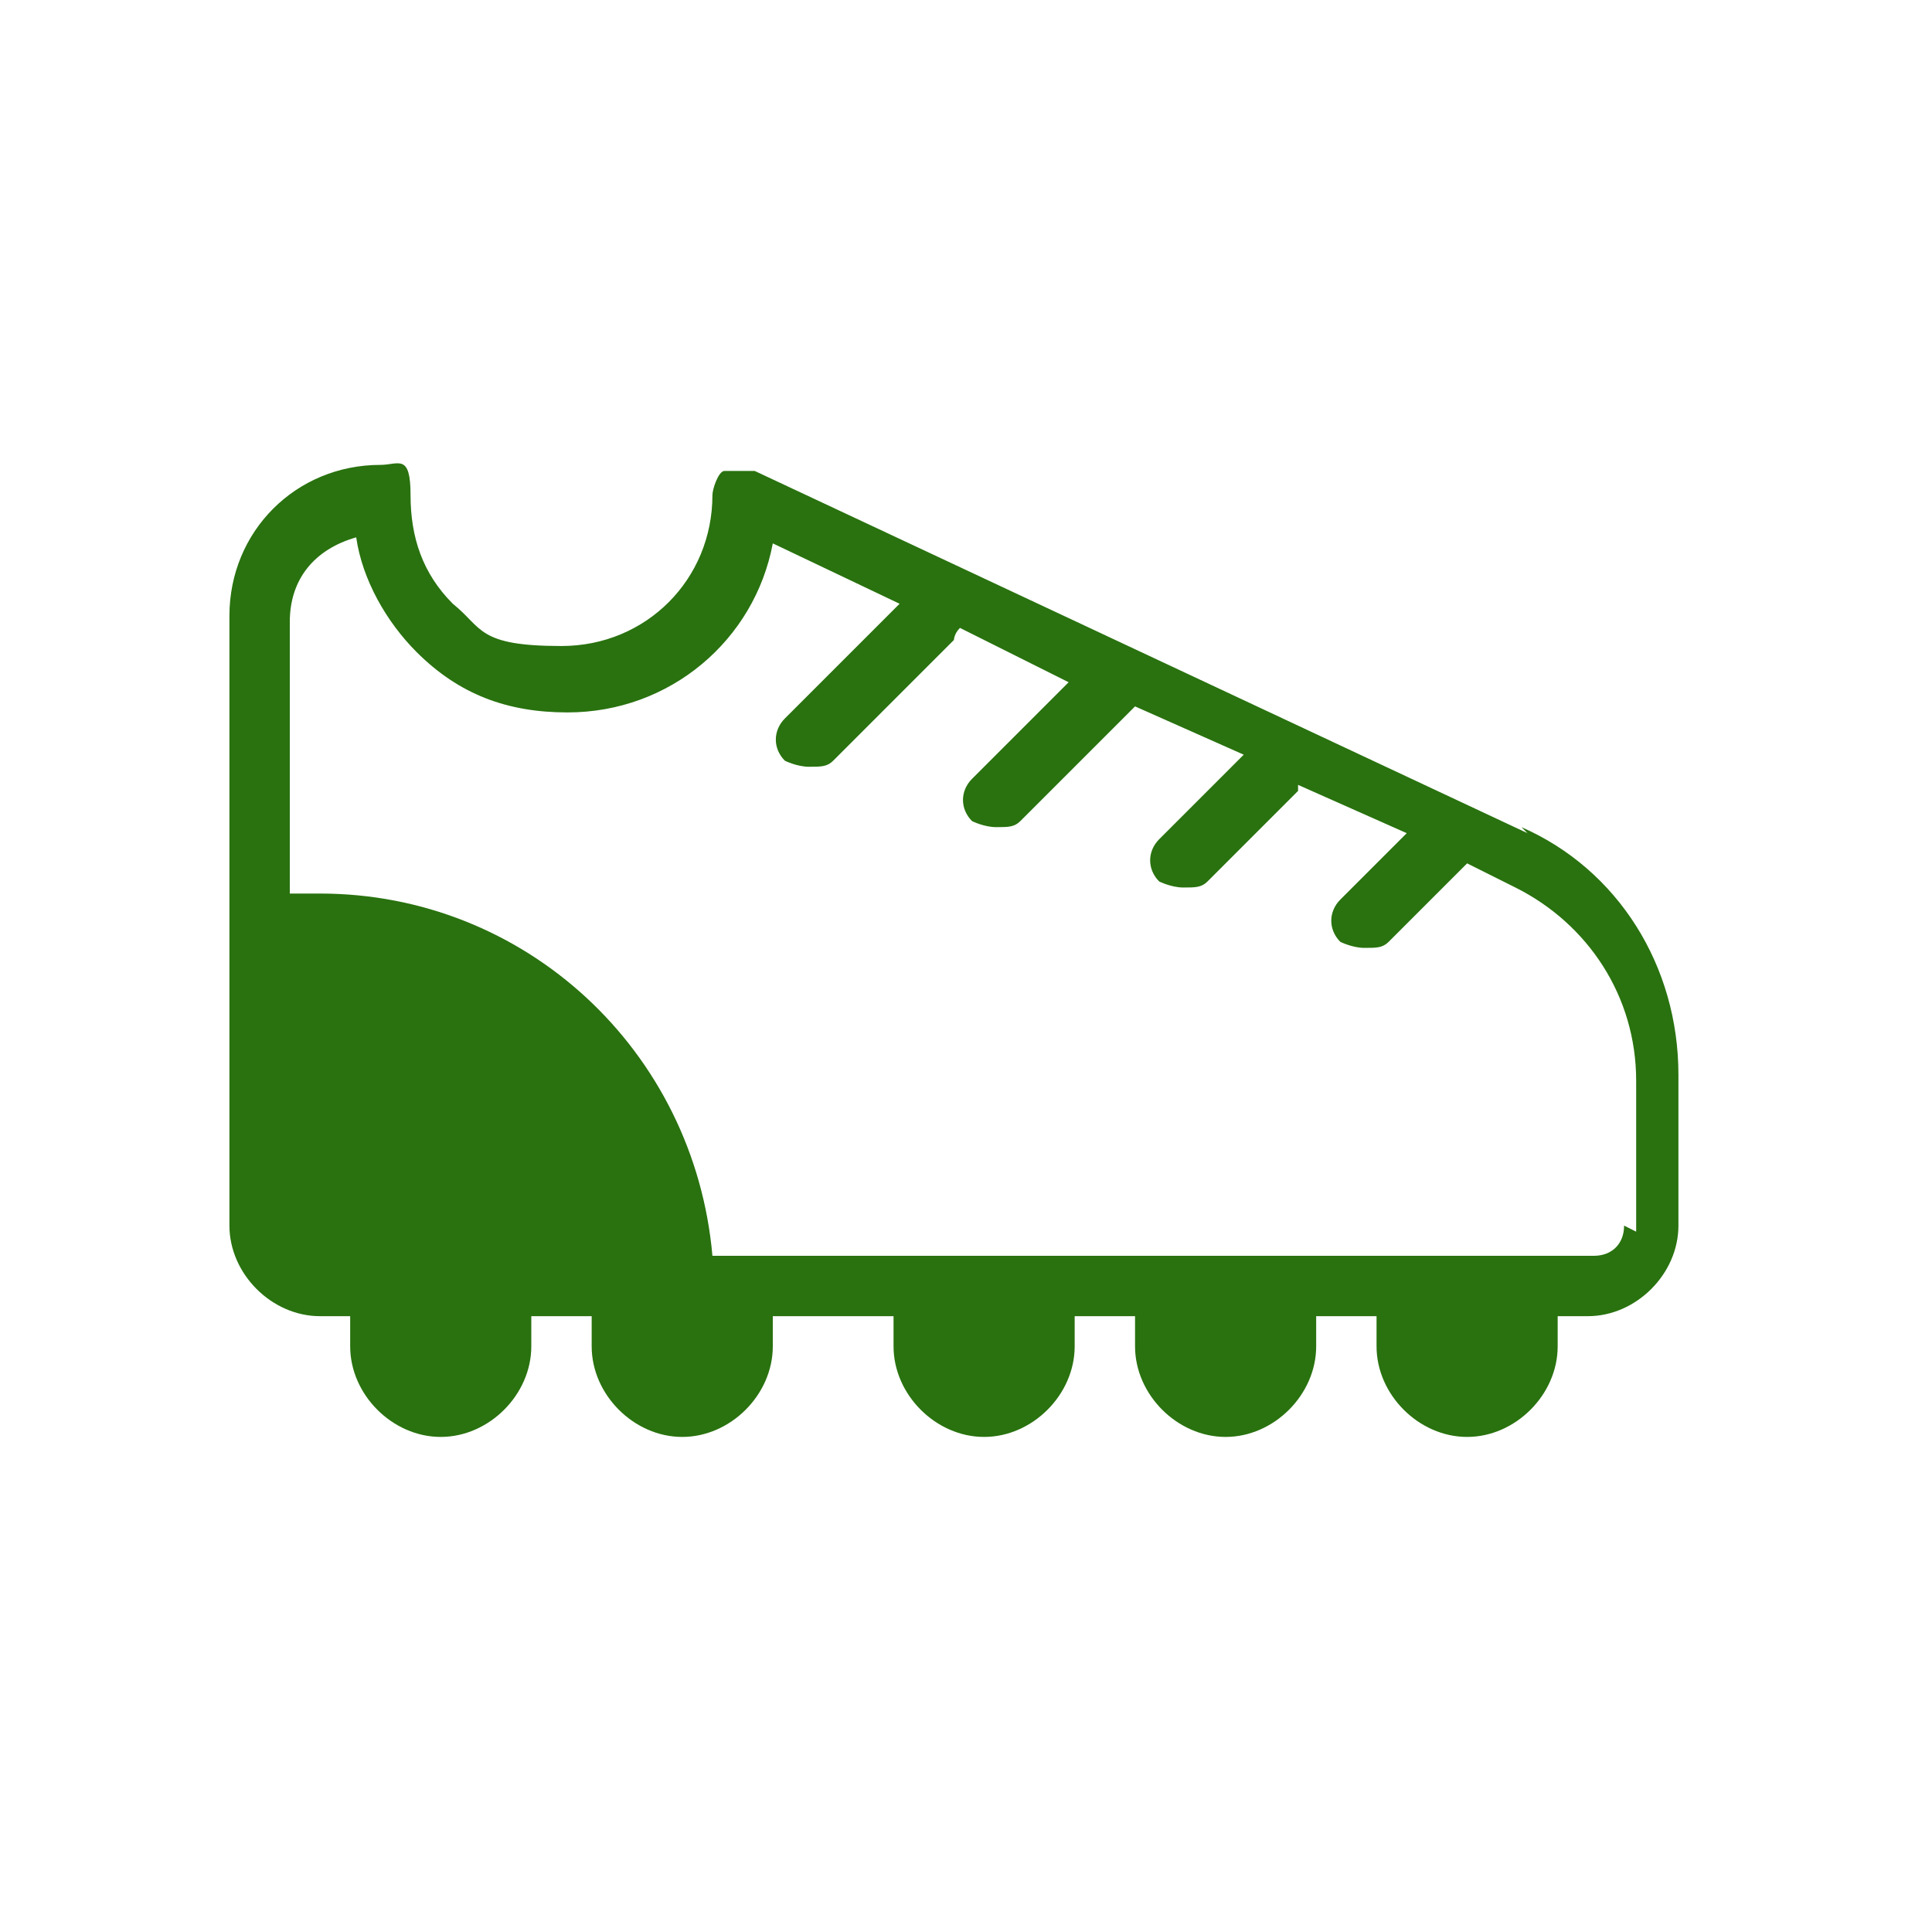 <?xml version="1.0" encoding="UTF-8"?>
<svg id="Layer_1" data-name="Layer 1" xmlns="http://www.w3.org/2000/svg" version="1.1" viewBox="0 0 32 32">
  <defs>
    <style>
      .cls-1 {
        fill: #29720f;
        stroke-width: 0px;
      }
    </style>
  </defs>
  <path class="cls-1" d="M7.3,23.4c-.6,0-1-.5-1-1v-1h2v1c0,.6-.5,1-1,1Z"/>
  <path class="cls-1" d="M11.3,23.4c-.6,0-1-.5-1-1v-1h2v1c0,.6-.5,1-1,1Z"/>
  <path class="cls-1" d="M16.3,23.4c-.6,0-1-.5-1-1v-1h2v1c0,.6-.5,1-1,1Z"/>
  <path class="cls-1" d="M20.3,23.4c-.6,0-1-.5-1-1v-1h2v1c0,.6-.5,1-1,1Z"/>
  <path class="cls-1" d="M24.4,23.4c-.6,0-1-.5-1-1v-1h2v1c0,.6-.5,1-1,1Z"/>
  <path class="cls-1" d="M11.3,21.4h-6c-.6,0-1-.5-1-1v-5h1c3.3,0,6,2.7,6,6Z"/>
  <path class="cls-1" d="M25.3,13.8l-12.8-6c-.2,0-.3,0-.5,0-.1,0-.2.3-.2.4,0,1.4-1.1,2.5-2.5,2.5s-1.3-.3-1.8-.7c-.5-.5-.7-1.1-.7-1.8s-.2-.5-.5-.5c-1.4,0-2.5,1.1-2.5,2.5v10.1c0,.8.7,1.5,1.5,1.5h.5v.5c0,.8.7,1.5,1.5,1.5s1.5-.7,1.5-1.5v-.5h1v.5c0,.8.7,1.5,1.5,1.5s1.5-.7,1.5-1.5v-.5h2v.5c0,.8.7,1.5,1.5,1.5s1.5-.7,1.5-1.5v-.5h1v.5c0,.8.7,1.5,1.5,1.5s1.5-.7,1.5-1.5v-.5h1v.5c0,.8.7,1.5,1.5,1.5s1.5-.7,1.5-1.5v-.5h.5c.8,0,1.5-.7,1.5-1.5v-2.5c0-1.8-1-3.4-2.6-4.1h0ZM7.8,22.4c0,.3-.2.5-.5.5s-.5-.2-.5-.5v-.5h1v.5ZM8.3,20.9h-3c-.3,0-.5-.2-.5-.5v-4.5h.5c2.9,0,5.3,2.2,5.5,5h-2.5ZM11.8,22.4c0,.3-.2.5-.5.5s-.5-.2-.5-.5v-.5h1v.5ZM16.8,22.4c0,.3-.2.5-.5.5s-.5-.2-.5-.5v-.5h1v.5ZM20.9,22.4c0,.3-.2.5-.5.5s-.5-.2-.5-.5v-.5h1v.5ZM24.9,22.4c0,.3-.2.5-.5.5s-.5-.2-.5-.5v-.5h1v.5ZM26.9,20.3c0,.3-.2.5-.5.5h-14.6c-.3-3.4-3.1-6-6.5-6h-.5v-4.5c0-.7.4-1.2,1.1-1.4.1.7.5,1.4,1,1.9.7.7,1.5,1,2.5,1,1.7,0,3.1-1.2,3.4-2.8l2.1,1-1.9,1.9c-.2.2-.2.5,0,.7,0,0,.2.1.4.1s.3,0,.4-.1l2-2c0,0,0-.1.1-.2l1.8.9-1.6,1.6c-.2.2-.2.5,0,.7,0,0,.2.1.4.1s.3,0,.4-.1l1.9-1.9,1.8.8-1.4,1.4c-.2.2-.2.5,0,.7,0,0,.2.1.4.1s.3,0,.4-.1l1.5-1.5s0,0,0-.1l1.8.8-1.1,1.1c-.2.2-.2.5,0,.7,0,0,.2.1.4.1s.3,0,.4-.1l1.3-1.3.8.4c1.2.6,2,1.8,2,3.2v2.5h0Z"/>
</svg>